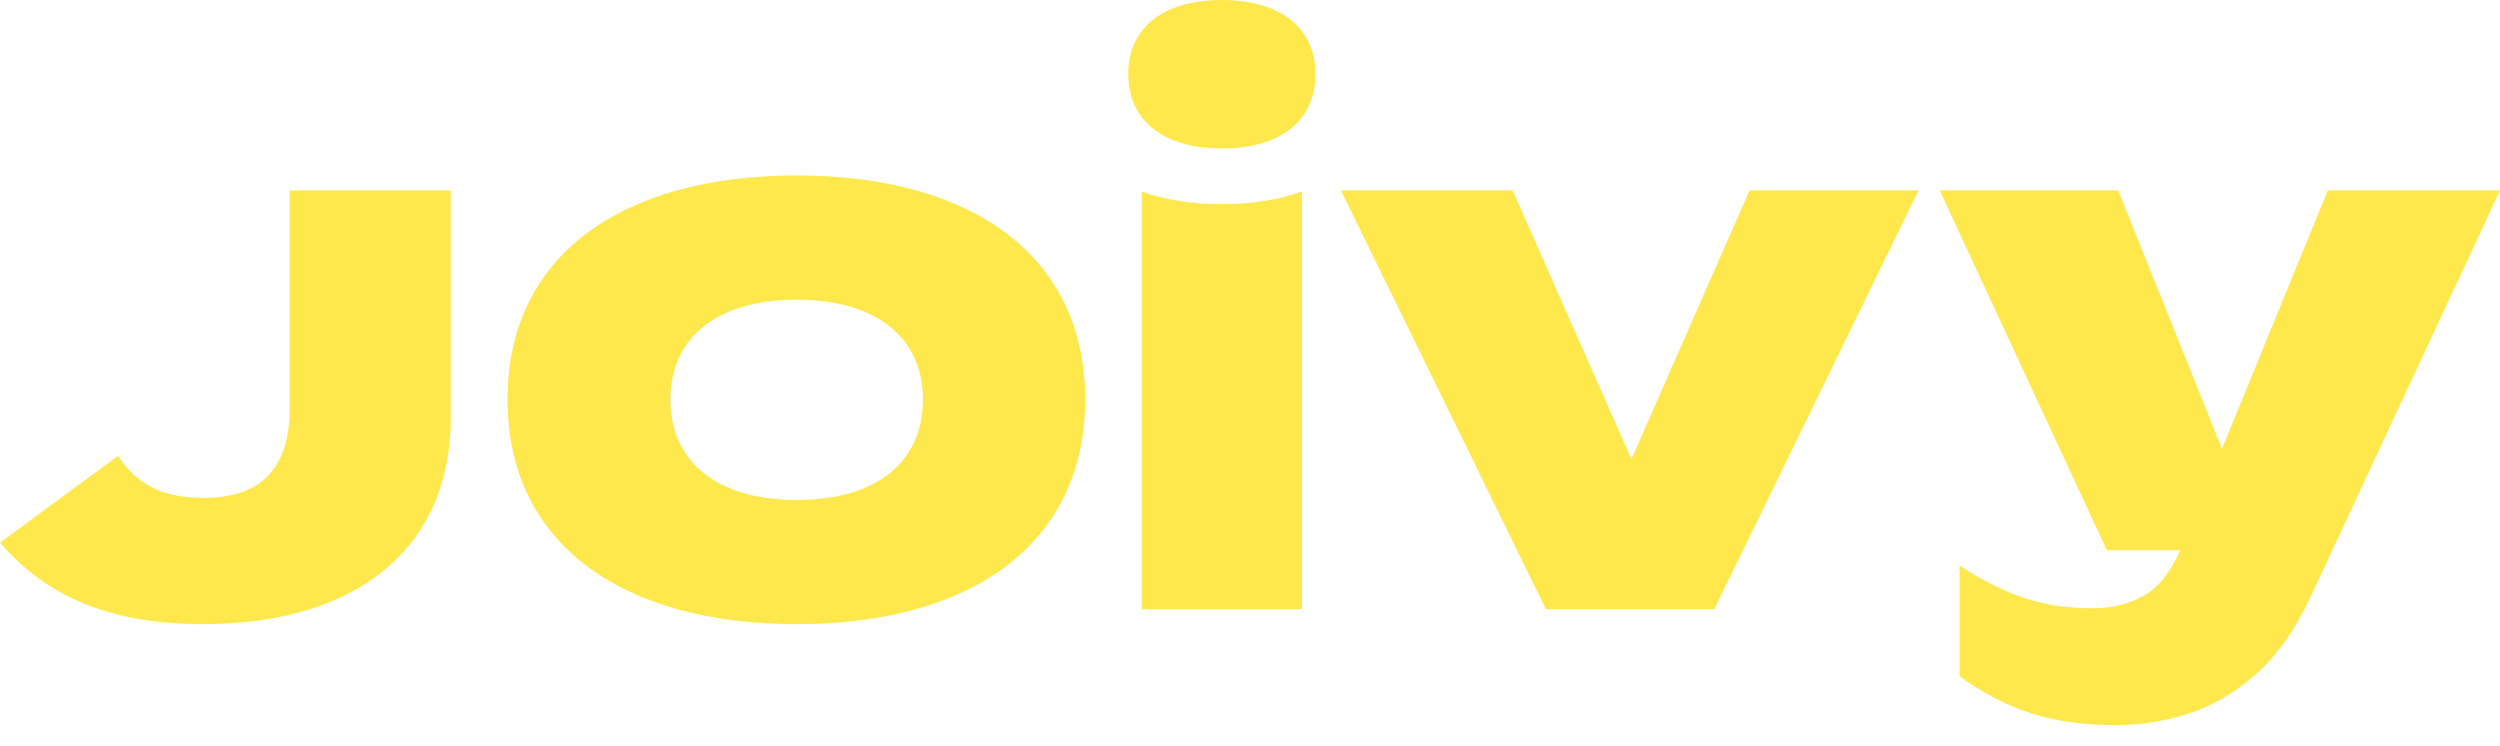 <svg width="134" height="40" viewBox="0 0 134 40" fill="none" xmlns="http://www.w3.org/2000/svg">
<path d="M10.878 26.688C14.335 26.688 15.535 24.759 15.535 21.775V10.205H24.158V22.465C24.158 29.051 19.5 33.453 10.878 33.453C5.639 33.453 2.364 31.816 0 29.087L6.331 24.43C7.24 25.848 8.586 26.686 10.878 26.686V26.688Z" fill="#FFE84C"/>
<path d="M27.202 21.412C27.202 13.699 33.315 9.405 42.701 9.405C52.087 9.405 58.165 13.699 58.165 21.412C58.165 29.125 52.089 33.455 42.701 33.455C33.313 33.455 27.202 29.125 27.202 21.412ZM49.468 21.412C49.468 18.065 46.922 16.063 42.701 16.063C38.481 16.063 35.934 18.063 35.934 21.412C35.934 24.761 38.445 26.797 42.701 26.797C46.957 26.797 49.468 24.795 49.468 21.412Z" fill="#FFE84C"/>
<path d="M81.078 10.205L87.445 24.613L93.775 10.205H102.835L91.883 32.653H82.859L71.872 10.205H81.076H81.078Z" fill="#FFE84C"/>
<path d="M70.507 3.965C70.507 1.484 68.62 0 65.49 0C62.361 0 60.474 1.482 60.474 3.965C60.474 6.448 62.334 7.957 65.49 7.957C68.646 7.957 70.507 6.472 70.507 3.965Z" fill="#FFE84C"/>
<path d="M61.198 10.269V32.655H69.784V10.262C68.566 10.704 67.127 10.941 65.49 10.941C63.852 10.941 62.412 10.706 61.196 10.267L61.198 10.269Z" fill="#FFE84C"/>
<path d="M124.772 10.205L119.096 24.054L113.535 10.205H103.967L112.928 29.492H116.863C116.339 30.668 115.694 31.481 114.923 31.922C114.125 32.377 113.195 32.604 112.132 32.604C110.841 32.604 109.651 32.426 108.564 32.073C107.475 31.719 106.299 31.137 105.034 30.326V36.248C106.299 37.159 107.583 37.823 108.887 38.241C110.19 38.659 111.703 38.867 113.424 38.867C114.74 38.867 116.042 38.659 117.334 38.241C118.625 37.823 119.834 37.108 120.959 36.097C122.084 35.083 123.04 33.729 123.825 32.035L134 10.205H124.774H124.772Z" fill="#FFE84C"/>
</svg>
